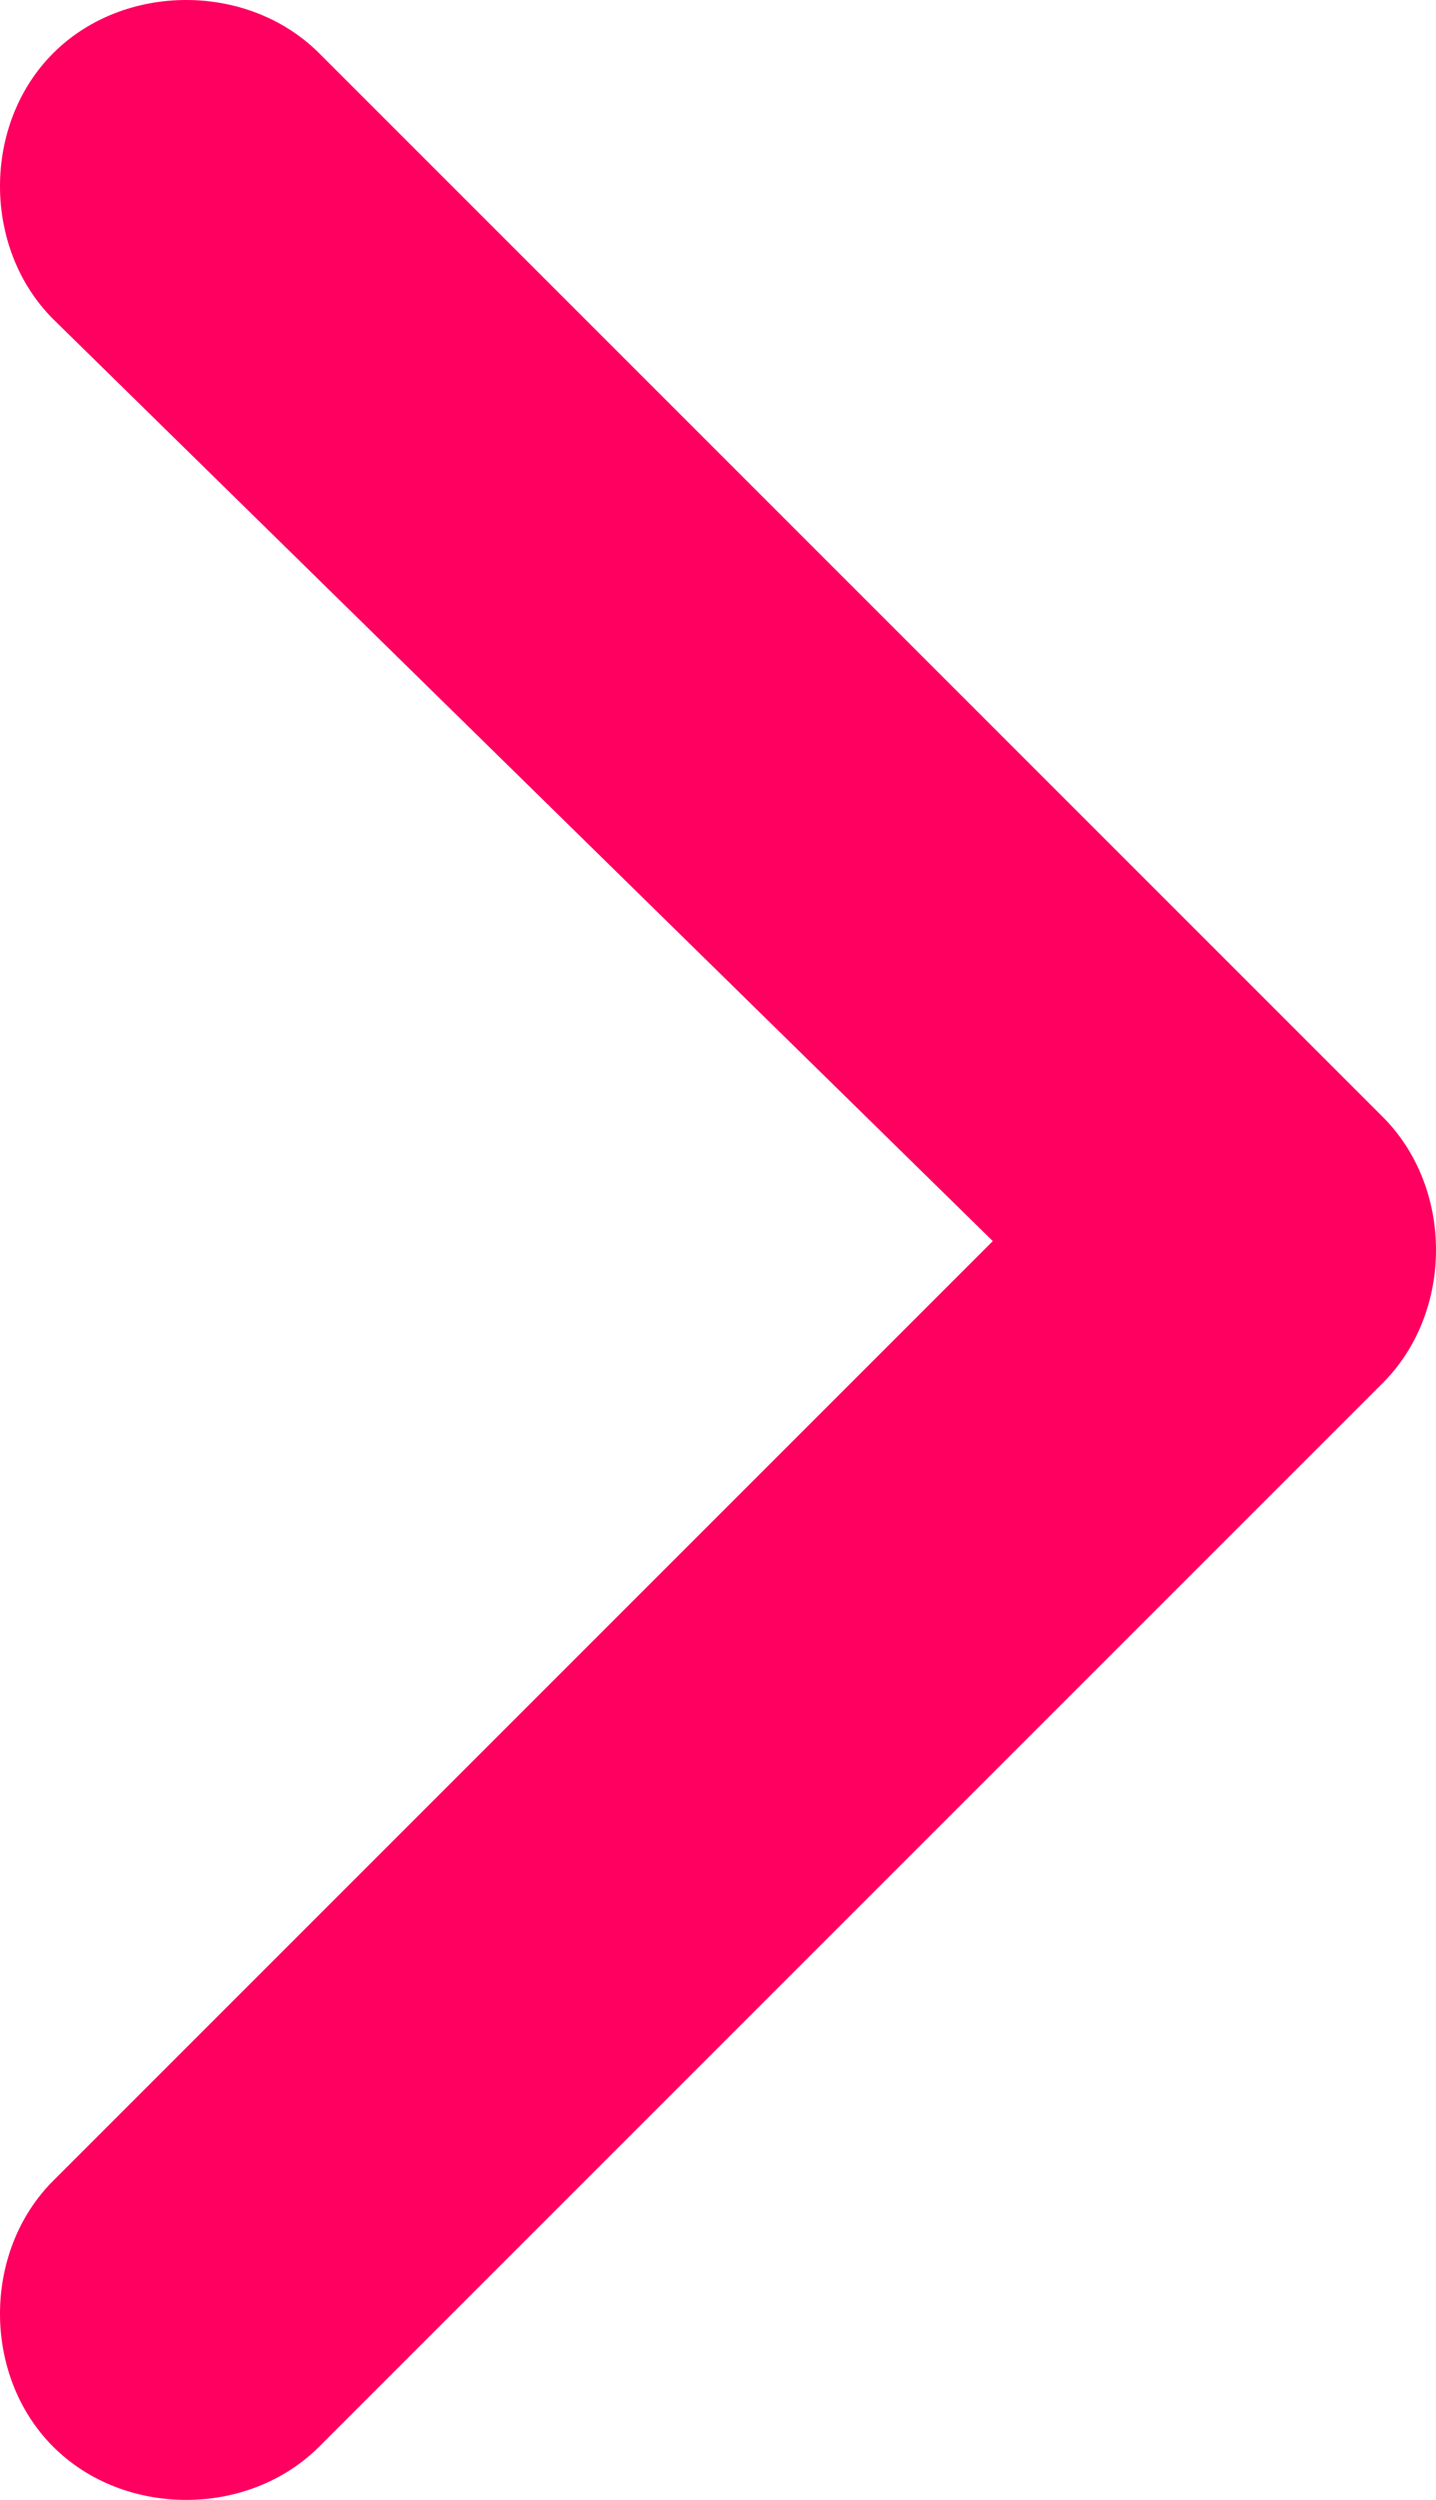 <?xml version="1.0" encoding="utf-8"?>
<!-- Generator: Adobe Illustrator 25.2.0, SVG Export Plug-In . SVG Version: 6.00 Build 0)  -->
<svg version="1.1" id="Layer_1" xmlns="http://www.w3.org/2000/svg" xmlns:xlink="http://www.w3.org/1999/xlink" x="0px" y="0px"
	 viewBox="0 0 8.1 14.1" style="enable-background:new 0 0 8.1 14.1;" xml:space="preserve">
<style type="text/css">
	.st0{fill:#FF0060;}
</style>
<desc></desc>
<g id="Page-1">
	<g id="Group">
		<path id="Path" class="st0" d="M7.8,7.8l-6,6c-0.4,0.4-1.1,0.4-1.5,0s-0.4-1.1,0-1.5l5.3-5.3L0.3,1.8c-0.4-0.4-0.4-1.1,0-1.5
			s1.1-0.4,1.5,0l6,6C8.2,6.7,8.2,7.4,7.8,7.8L7.8,7.8z"/>
	</g>
</g>
</svg>
